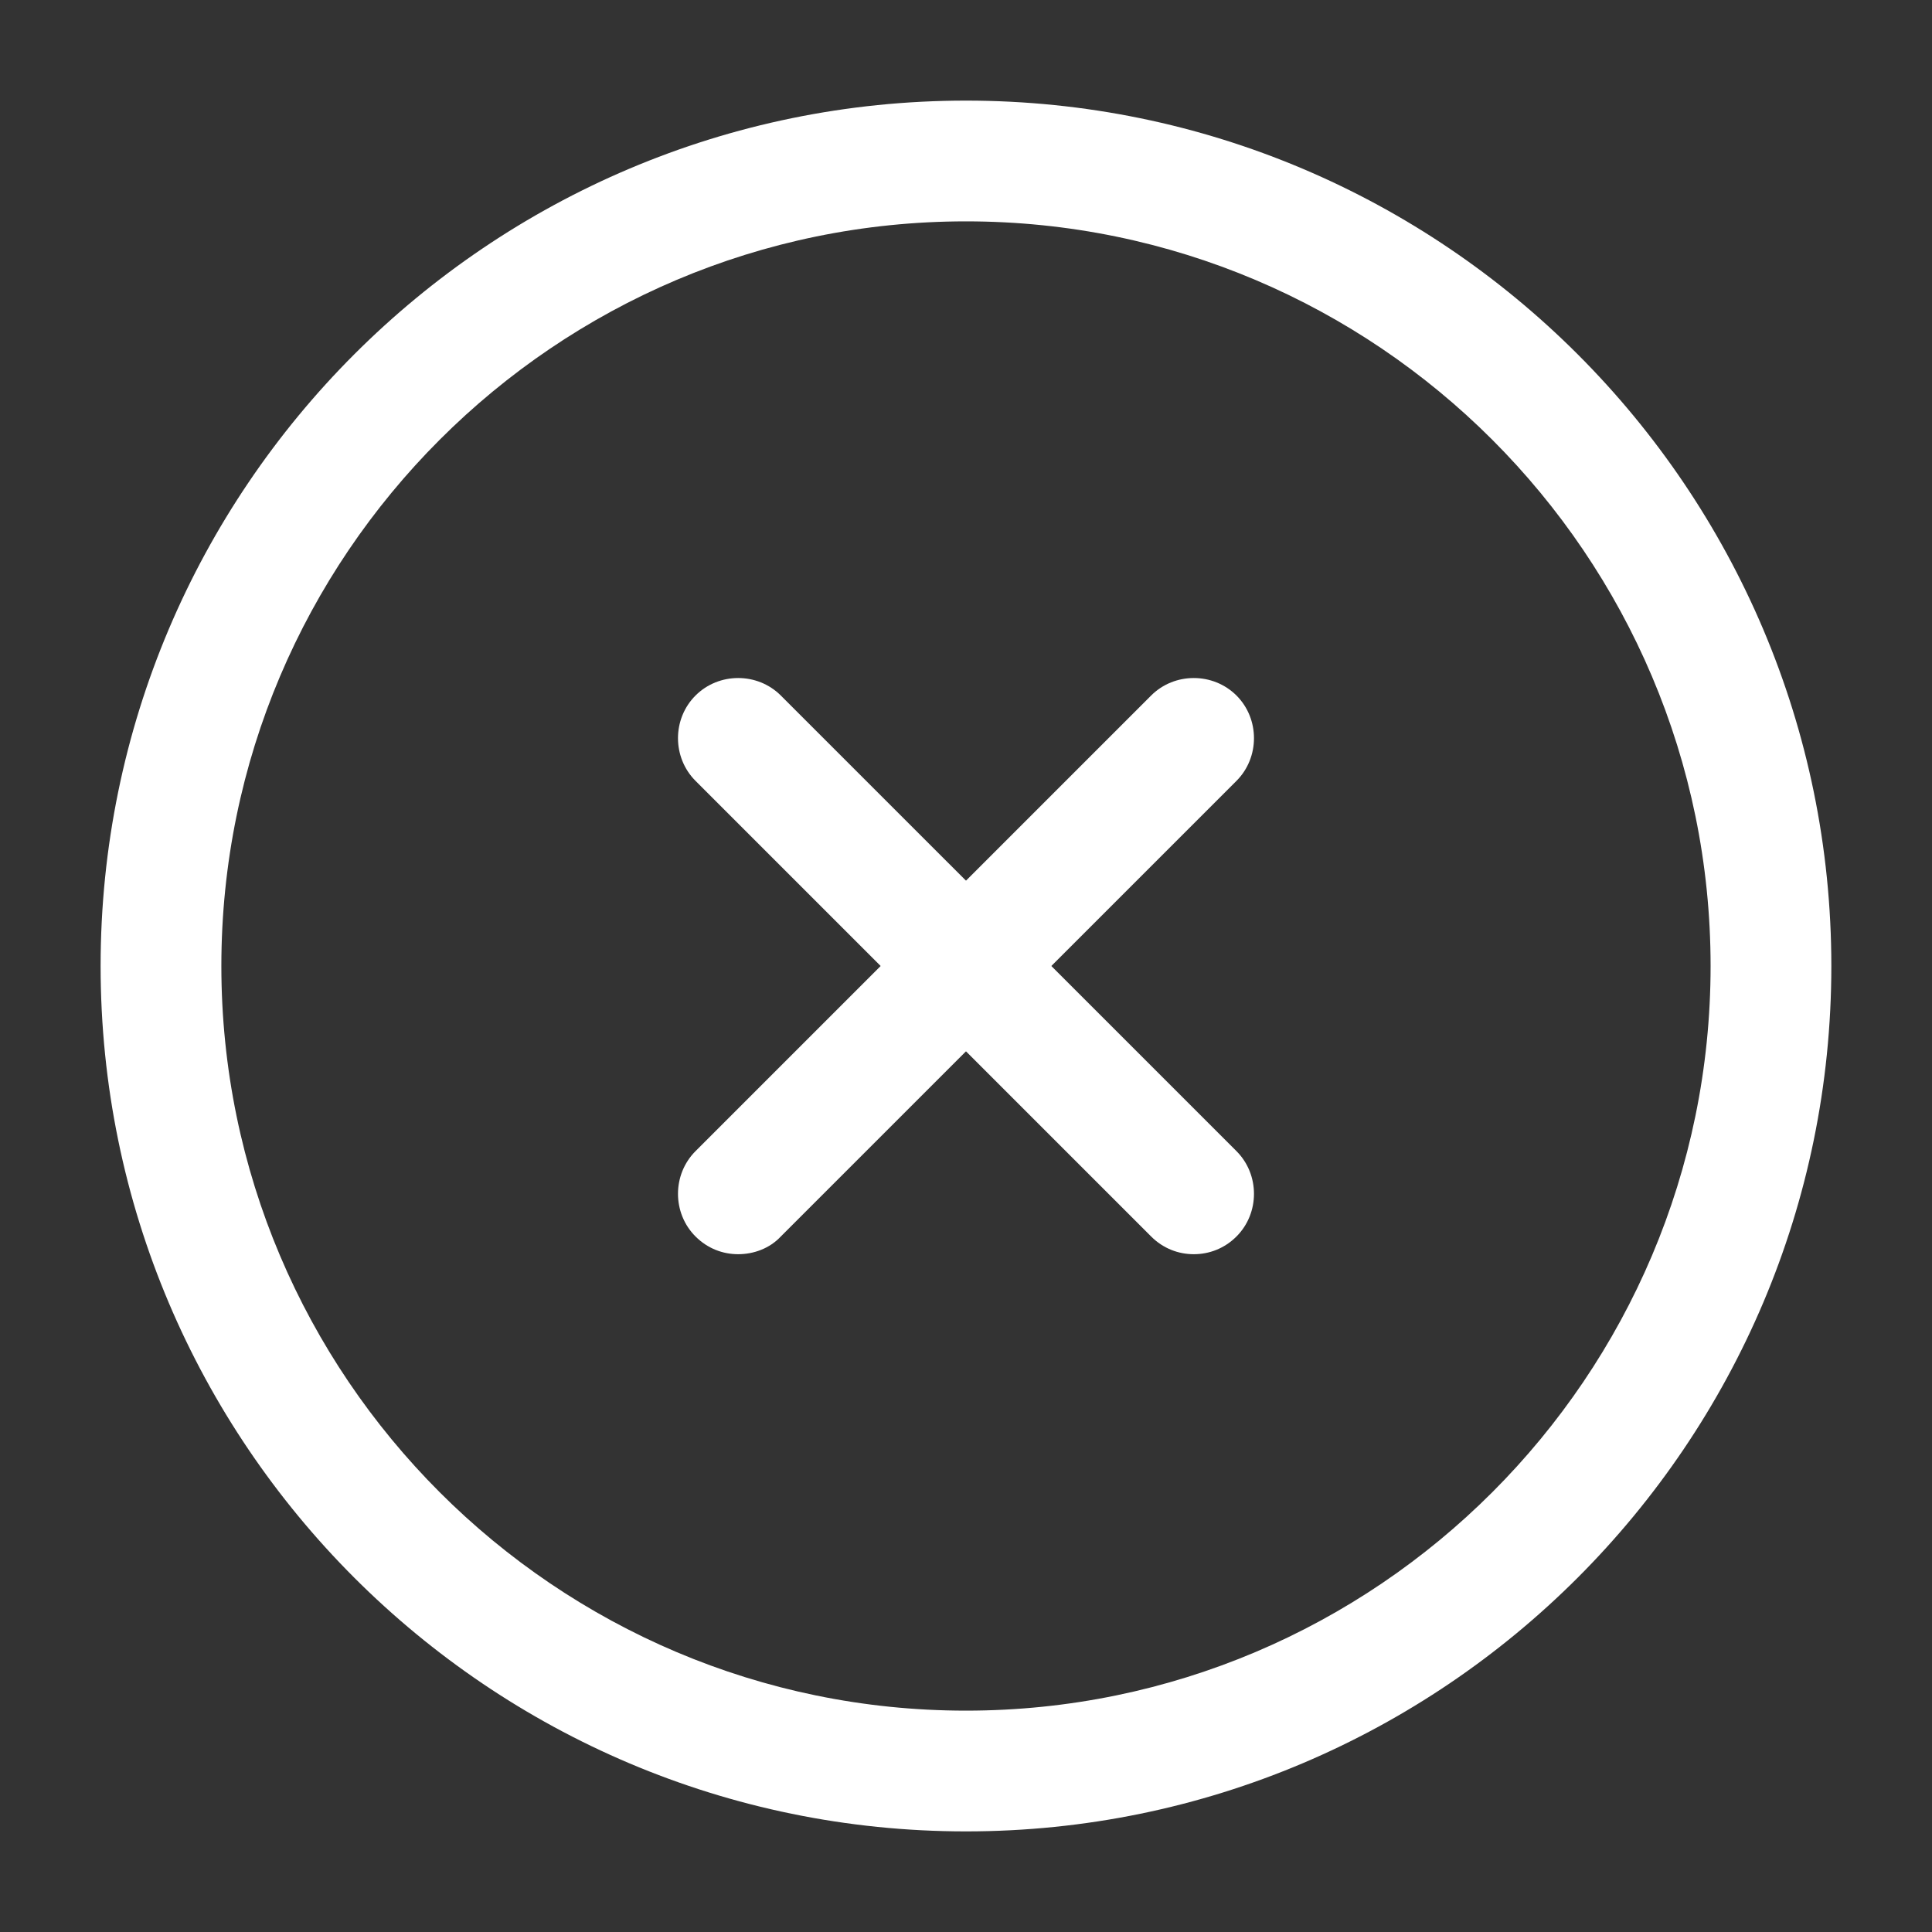 <svg width="40" height="40" viewBox="0 0 40 40" fill="none" xmlns="http://www.w3.org/2000/svg">
<rect x="0" y="0" width="40" height="40" fill="#333333" stroke="none"/>
<path d="M20 37.917C10.116 37.917 2.083 29.883 2.083 20C2.083 10.117 10.116 2.083 20 2.083C29.883 2.083 37.916 10.117 37.916 20C37.916 29.883 29.883 37.917 20 37.917ZM20 4.583C11.5 4.583 4.583 11.5 4.583 20C4.583 28.5 11.5 35.417 20 35.417C28.5 35.417 35.416 28.5 35.416 20C35.416 11.5 28.5 4.583 20 4.583Z" fill="white"/>
<path d="M15.283 25.967C14.966 25.967 14.65 25.85 14.4 25.6C13.916 25.117 13.916 24.317 14.4 23.833L23.833 14.4C24.316 13.917 25.116 13.917 25.6 14.4C26.083 14.883 26.083 15.683 25.6 16.167L16.166 25.6C15.933 25.85 15.6 25.967 15.283 25.967Z" fill="white"/>
<path d="M24.716 25.967C24.4 25.967 24.083 25.85 23.833 25.6L14.4 16.167C13.916 15.683 13.916 14.883 14.4 14.4C14.883 13.917 15.683 13.917 16.166 14.4L25.6 23.833C26.083 24.317 26.083 25.117 25.6 25.6C25.35 25.85 25.033 25.967 24.716 25.967Z" fill="white"/>
</svg>
